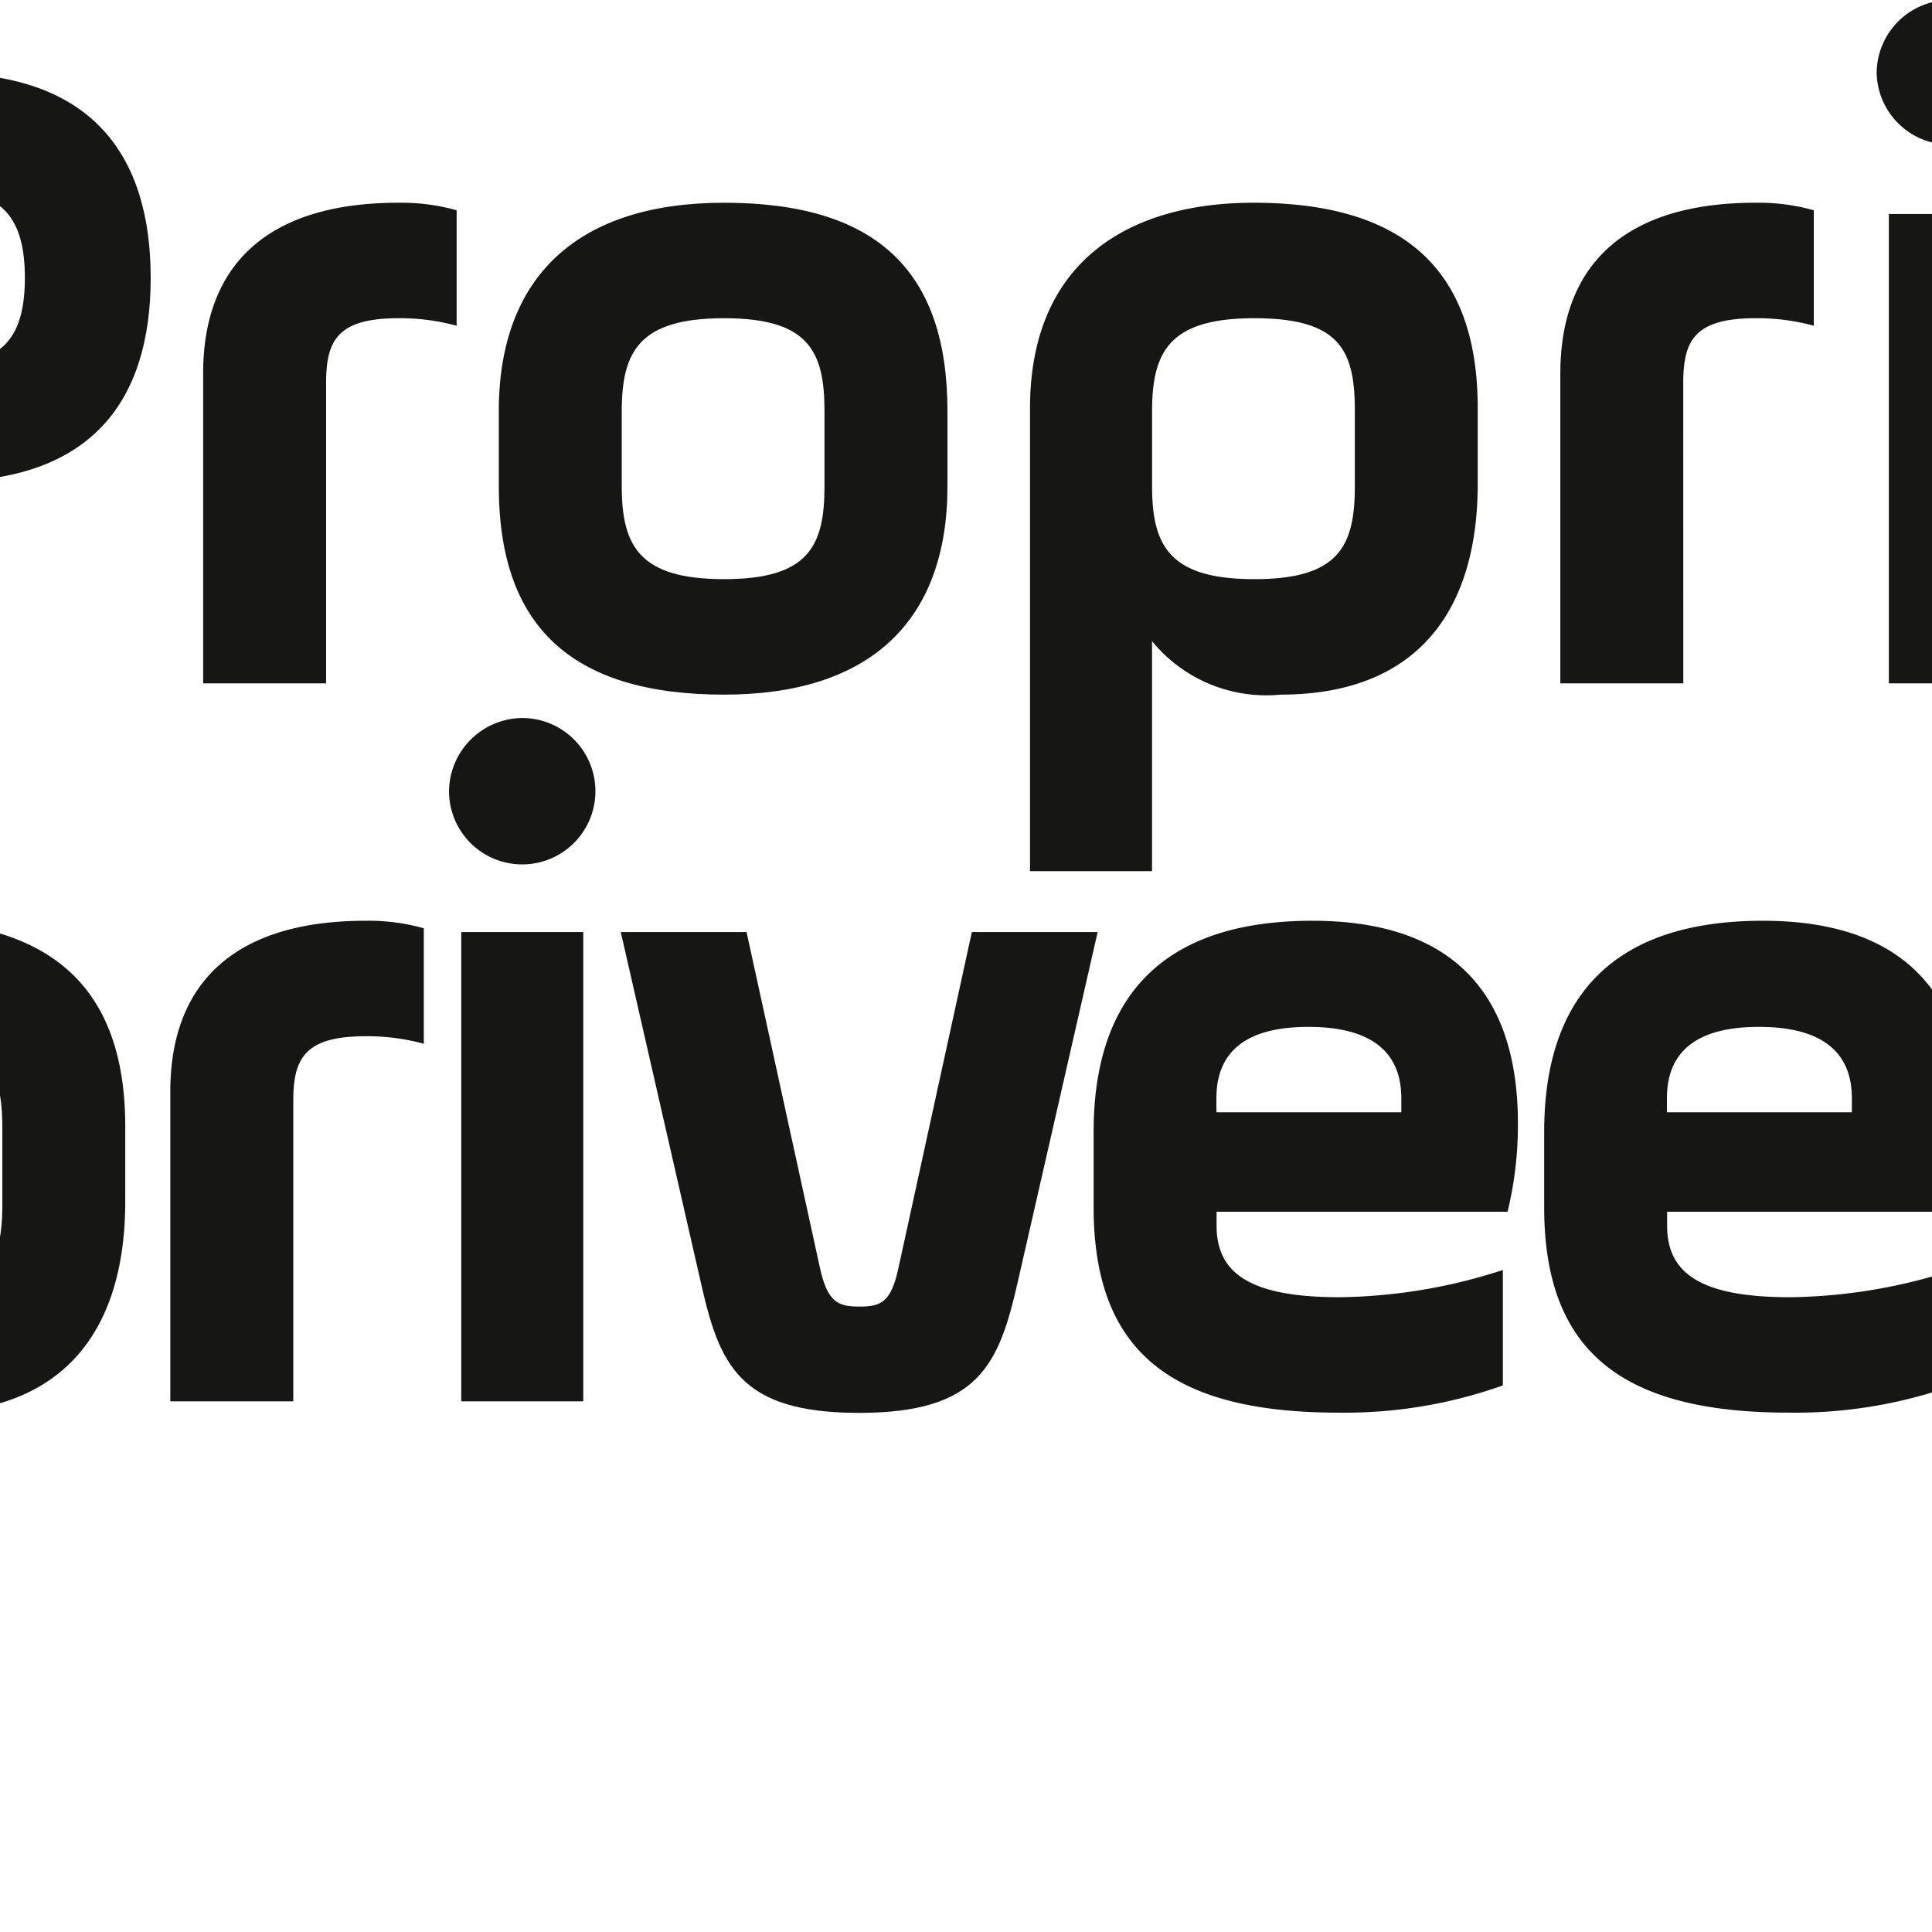 <svg xmlns="http://www.w3.org/2000/svg" xmlns:xlink="http://www.w3.org/1999/xlink" id="Logo" width="43" height="43" viewBox="48.93 0 42.94 43.13"><rect x="48.93" y="0" width="42.94" height="43.13" fill="#FFFFFF"/>
  <defs>
    <clipPath id="clip-path">
      <rect id="Rectangle_147653" data-name="Rectangle 147653" width="140.806" height="43.133" fill="none"/>
    </clipPath>
  </defs>
  <g id="Groupe_1" data-name="Groupe 1" clip-path="url(#clip-path)">
    <path id="Trac&#xE9;_203" data-name="Trac&#xE9; 203" d="M32.417,2.16H3.222A3.222,3.222,0,0,0,0,5.382V43a1.576,1.576,0,0,0,2.537,1.25L10.673,38H32.417a3.222,3.222,0,0,0,3.222-3.222V5.382A3.222,3.222,0,0,0,32.417,2.16" transform="translate(0 -1.447)" fill="#da0035"/>
    <path id="Trac&#xE9;_204" data-name="Trac&#xE9; 204" d="M23.43,41.7V34.5l5.037-4.814L33.5,34.5v4.264h2.653V33.93a1.325,1.325,0,0,0-.41-.959L29.383,26.89a1.326,1.326,0,0,0-1.833,0l-6.363,6.082a1.326,1.326,0,0,0-.41.959v8.02a2.41,2.41,0,0,0,2.416,2.406h15.45a2.4,2.4,0,0,0,2.4-2.4V23.3a2.4,2.4,0,0,0-2.4-2.4H18.289a2.4,2.4,0,0,0-2.4,2.4V44.357h2.653v-20.8H38.391V41.7" transform="translate(-10.646 -14.004)" fill="#fff"/>
    <rect id="Rectangle_147651" data-name="Rectangle 147651" width="1.911" height="4.143" transform="translate(20.966 13.845)" fill="#fff"/>
    <path id="Trac&#xE9;_205" data-name="Trac&#xE9; 205" d="M132.074,4.954c3.332,0,4.631,1.844,4.631,4.568s-1.3,4.547-4.631,4.547H128.93v4.505h-2.808V7.469c0-1.76.755-2.515,2.515-2.515Zm-2.515,2.619c-.44,0-.629.188-.629.629V11.45h3.143c1.362,0,1.823-.65,1.823-1.928s-.461-1.949-1.823-1.949Z" transform="translate(-84.506 -3.319)" fill="#161615"/>
    <path id="Trac&#xE9;_206" data-name="Trac&#xE9; 206" d="M164.49,24.446h-2.745V17.531c0-2.473,1.487-3.814,4.359-3.814a4.562,4.562,0,0,1,1.3.168v2.578a4.77,4.77,0,0,0-1.3-.168c-1.362,0-1.614.5-1.614,1.446Z" transform="translate(-108.375 -9.191)" fill="#161615"/>
    <path id="Trac&#xE9;_207" data-name="Trac&#xE9; 207" d="M181.747,20.046V18.369c0-3,1.76-4.652,5.029-4.652,3.437,0,4.987,1.551,4.987,4.652v1.677c0,3-1.718,4.652-4.987,4.652-3.437,0-5.029-1.551-5.029-4.652m7.271-1.677c0-1.341-.356-2.074-2.242-2.074s-2.284.734-2.284,2.074v1.677c0,1.341.4,2.074,2.284,2.074s2.242-.733,2.242-2.074Z" transform="translate(-121.777 -9.191)" fill="#161615"/>
    <path id="Trac&#xE9;_208" data-name="Trac&#xE9; 208" d="M217.688,18.306c0-3.29,2.221-4.589,4.987-4.589,3.143,0,5.008,1.3,5.008,4.589v1.677c0,3-1.487,4.715-4.4,4.715a3.294,3.294,0,0,1-2.871-1.194v5.134h-2.724Zm7.251.063c0-1.341-.314-2.074-2.242-2.074-1.886,0-2.284.734-2.284,2.074v1.677c0,1.341.4,2.074,2.284,2.074s2.242-.733,2.242-2.074Z" transform="translate(-145.859 -9.191)" fill="#161615"/>
    <path id="Trac&#xE9;_209" data-name="Trac&#xE9; 209" d="M256.311,24.446h-2.745V17.531c0-2.473,1.487-3.814,4.358-3.814a4.557,4.557,0,0,1,1.3.168v2.578a4.767,4.767,0,0,0-1.3-.168c-1.362,0-1.614.5-1.614,1.446Z" transform="translate(-169.898 -9.191)" fill="#161615"/>
    <path id="Trac&#xE9;_210" data-name="Trac&#xE9; 210" d="M276.6,0a1.651,1.651,0,0,1,1.635,1.635,1.635,1.635,0,0,1-3.269,0A1.637,1.637,0,0,1,276.6,0m-1.362,4.778h2.724V15.255h-2.724Z" transform="translate(-184.236)" fill="#161615"/>
    <path id="Trac&#xE9;_211" data-name="Trac&#xE9; 211" d="M298.873,20.214h-6.5v.314c0,1.09.8,1.593,2.745,1.593a12.152,12.152,0,0,0,3.647-.608v2.577a10.53,10.53,0,0,1-3.667.608c-3.709,0-5.469-1.341-5.469-4.589V18.433c0-2.7,1.236-4.715,4.883-4.715,3.059,0,4.589,1.551,4.589,4.526a8.225,8.225,0,0,1-.231,1.97m-6.5-2.221h4.128v-.314c0-1.048-.692-1.592-2.074-1.592s-2.054.545-2.054,1.592Z" transform="translate(-194.064 -9.192)" fill="#161615"/>
    <path id="Trac&#xE9;_212" data-name="Trac&#xE9; 212" d="M321.064,9.368l1.886-.419.419-2.724h2.306V8.949h3.562v2.577h-3.562v4.149c0,1.048.523,1.4,1.32,1.4a7.478,7.478,0,0,0,2.62-.44v2.578a7.074,7.074,0,0,1-2.62.44c-2.326,0-4.044-.943-4.044-4V11.526h-1.886Z" transform="translate(-215.124 -4.171)" fill="#161615"/>
    <path id="Trac&#xE9;_213" data-name="Trac&#xE9; 213" d="M359.9,20.214h-6.5v.314c0,1.09.8,1.593,2.745,1.593a12.151,12.151,0,0,0,3.646-.608v2.577a10.527,10.527,0,0,1-3.667.608c-3.709,0-5.469-1.341-5.469-4.589V18.433c0-2.7,1.236-4.715,4.883-4.715,3.059,0,4.589,1.551,4.589,4.526a8.224,8.224,0,0,1-.231,1.97m-6.5-2.221h4.128v-.314c0-1.048-.692-1.592-2.074-1.592s-2.054.545-2.054,1.592Z" transform="translate(-234.951 -9.192)" fill="#161615"/>
    <path id="Trac&#xE9;_214" data-name="Trac&#xE9; 214" d="M383.355,21.492a11.3,11.3,0,0,0,4,.67c1.215,0,1.613-.126,1.613-.608,0-.377-.252-.524-1.32-.964l-1.949-.817c-1.341-.566-2.18-1.257-2.18-2.976,0-2.033,1.173-3.081,4.275-3.081a8.27,8.27,0,0,1,3.374.629V16.9a8.344,8.344,0,0,0-3.415-.65c-1.258,0-1.551.188-1.551.566,0,.335.231.461.859.712l2.18.859c1.551.607,2.409,1.383,2.409,3.143,0,2.137-1.257,3.164-4.505,3.164a10.308,10.308,0,0,1-3.793-.629Z" transform="translate(-256.862 -9.191)" fill="#161615"/>
    <rect id="Rectangle_147652" data-name="Rectangle 147652" width="4.633" height="2.305" transform="translate(136.153 7.293)" fill="#161615"/>
    <path id="Trac&#xE9;_215" data-name="Trac&#xE9; 215" d="M126.185,66.885c0-3.29,2.221-4.59,4.987-4.59,3.143,0,5.008,1.3,5.008,4.59v1.676c0,3-1.488,4.715-4.4,4.715a3.294,3.294,0,0,1-2.871-1.194v5.133h-2.724Zm7.251.062c0-1.341-.314-2.074-2.242-2.074-1.886,0-2.284.733-2.284,2.074v1.676c0,1.341.4,2.075,2.284,2.075s2.242-.734,2.242-2.075Z" transform="translate(-84.549 -41.74)" fill="#161615"/>
    <path id="Trac&#xE9;_216" data-name="Trac&#xE9; 216" d="M162.267,73.024h-2.745V66.109c0-2.472,1.487-3.814,4.359-3.814a4.559,4.559,0,0,1,1.3.168v2.578a4.767,4.767,0,0,0-1.3-.168c-1.362,0-1.614.5-1.614,1.446Z" transform="translate(-106.885 -41.74)" fill="#161615"/>
    <path id="Trac&#xE9;_217" data-name="Trac&#xE9; 217" d="M180.016,48.578a1.634,1.634,0,1,1-1.635,1.635,1.65,1.65,0,0,1,1.635-1.635m-1.362,4.778h2.724V63.833h-2.724Z" transform="translate(-119.522 -32.549)" fill="#161615"/>
    <path id="Trac&#xE9;_218" data-name="Trac&#xE9; 218" d="M194.443,70.538c.168.776.4.88.88.88s.712-.084.88-.88l1.635-7.481h2.808l-1.781,7.8c-.419,1.844-.859,2.934-3.542,2.934s-3.122-1.069-3.541-2.934L190,63.057h2.808Z" transform="translate(-127.307 -42.25)" fill="#161615"/>
    <path id="Trac&#xE9;_219" data-name="Trac&#xE9; 219" d="M231.245,68.791h-6.5v.315c0,1.089.8,1.593,2.745,1.593a12.149,12.149,0,0,0,3.646-.608v2.577a10.52,10.52,0,0,1-3.667.608c-3.709,0-5.469-1.341-5.469-4.589V67.01c0-2.7,1.236-4.715,4.883-4.715,3.059,0,4.589,1.55,4.589,4.527a8.223,8.223,0,0,1-.231,1.969m-6.5-2.221h4.128v-.314c0-1.048-.692-1.592-2.074-1.592s-2.054.544-2.054,1.592Z" transform="translate(-148.751 -41.74)" fill="#161615"/>
    <path id="Trac&#xE9;_220" data-name="Trac&#xE9; 220" d="M261.725,68.791h-6.5v.315c0,1.089.8,1.593,2.745,1.593a12.15,12.15,0,0,0,3.646-.608v2.577a10.52,10.52,0,0,1-3.667.608c-3.709,0-5.469-1.341-5.469-4.589V67.01c0-2.7,1.236-4.715,4.883-4.715,3.059,0,4.589,1.55,4.589,4.527a8.223,8.223,0,0,1-.231,1.969m-6.5-2.221h4.128v-.314c0-1.048-.692-1.592-2.074-1.592s-2.054.544-2.054,1.592Z" transform="translate(-169.173 -41.74)" fill="#161615"/>
    <path id="Trac&#xE9;_221" data-name="Trac&#xE9; 221" d="M282.646,70.07a11.3,11.3,0,0,0,4,.67c1.216,0,1.613-.126,1.613-.608,0-.377-.251-.523-1.32-.964l-1.949-.818c-1.341-.566-2.179-1.257-2.179-2.976,0-2.033,1.173-3.08,4.275-3.08a8.269,8.269,0,0,1,3.374.629v2.557a8.348,8.348,0,0,0-3.416-.65c-1.257,0-1.55.188-1.55.566,0,.335.23.46.859.712l2.179.86c1.551.607,2.409,1.383,2.409,3.143,0,2.138-1.257,3.164-4.5,3.164a10.306,10.306,0,0,1-3.793-.629Z" transform="translate(-189.383 -41.741)" fill="#161615"/>
    <path id="Trac&#xE9;_222" data-name="Trac&#xE9; 222" d="M311.966,85.73a1.634,1.634,0,1,1-1.635,1.634,1.637,1.637,0,0,1,1.635-1.634" transform="translate(-207.933 -57.442)" fill="#da0035"/>
    <path id="Trac&#xE9;_223" data-name="Trac&#xE9; 223" d="M322.84,66.78c0-2.682,1.677-4.485,5.008-4.485a6.236,6.236,0,0,1,2.473.5v2.577a6.186,6.186,0,0,0-2.43-.5c-1.635,0-2.305.4-2.305,1.948v1.886c0,1.508.754,1.99,2.494,1.99a7.577,7.577,0,0,0,2.431-.44v2.557a8.039,8.039,0,0,1-2.557.461c-3.563,0-5.113-1.613-5.113-4.484Z" transform="translate(-216.314 -41.74)" fill="#da0035"/>
    <path id="Trac&#xE9;_224" data-name="Trac&#xE9; 224" d="M347.54,68.623V66.947c0-3,1.76-4.652,5.029-4.652,3.437,0,4.987,1.551,4.987,4.652v1.676c0,3-1.718,4.652-4.987,4.652-3.437,0-5.029-1.551-5.029-4.652m7.271-1.676c0-1.341-.356-2.074-2.242-2.074s-2.284.733-2.284,2.074v1.676c0,1.341.4,2.075,2.284,2.075s2.242-.734,2.242-2.075Z" transform="translate(-232.864 -41.74)" fill="#da0035"/>
    <path id="Trac&#xE9;_225" data-name="Trac&#xE9; 225" d="M383.687,73.024h-2.745v-6.5c0-2.746,1.551-4.233,4.485-4.233a3.5,3.5,0,0,1,3.1,1.342,3.56,3.56,0,0,1,3.081-1.342c3.08,0,4.442,1.425,4.442,4.233v6.5h-2.745v-6.5c0-1.069-.251-1.655-1.7-1.655-1.509,0-1.781.586-1.781,1.655v6.5h-2.661v-6.5c0-1.069-.251-1.655-1.739-1.655-1.467,0-1.74.586-1.74,1.655Z" transform="translate(-255.245 -41.74)" fill="#da0035"/>
  </g>
</svg>